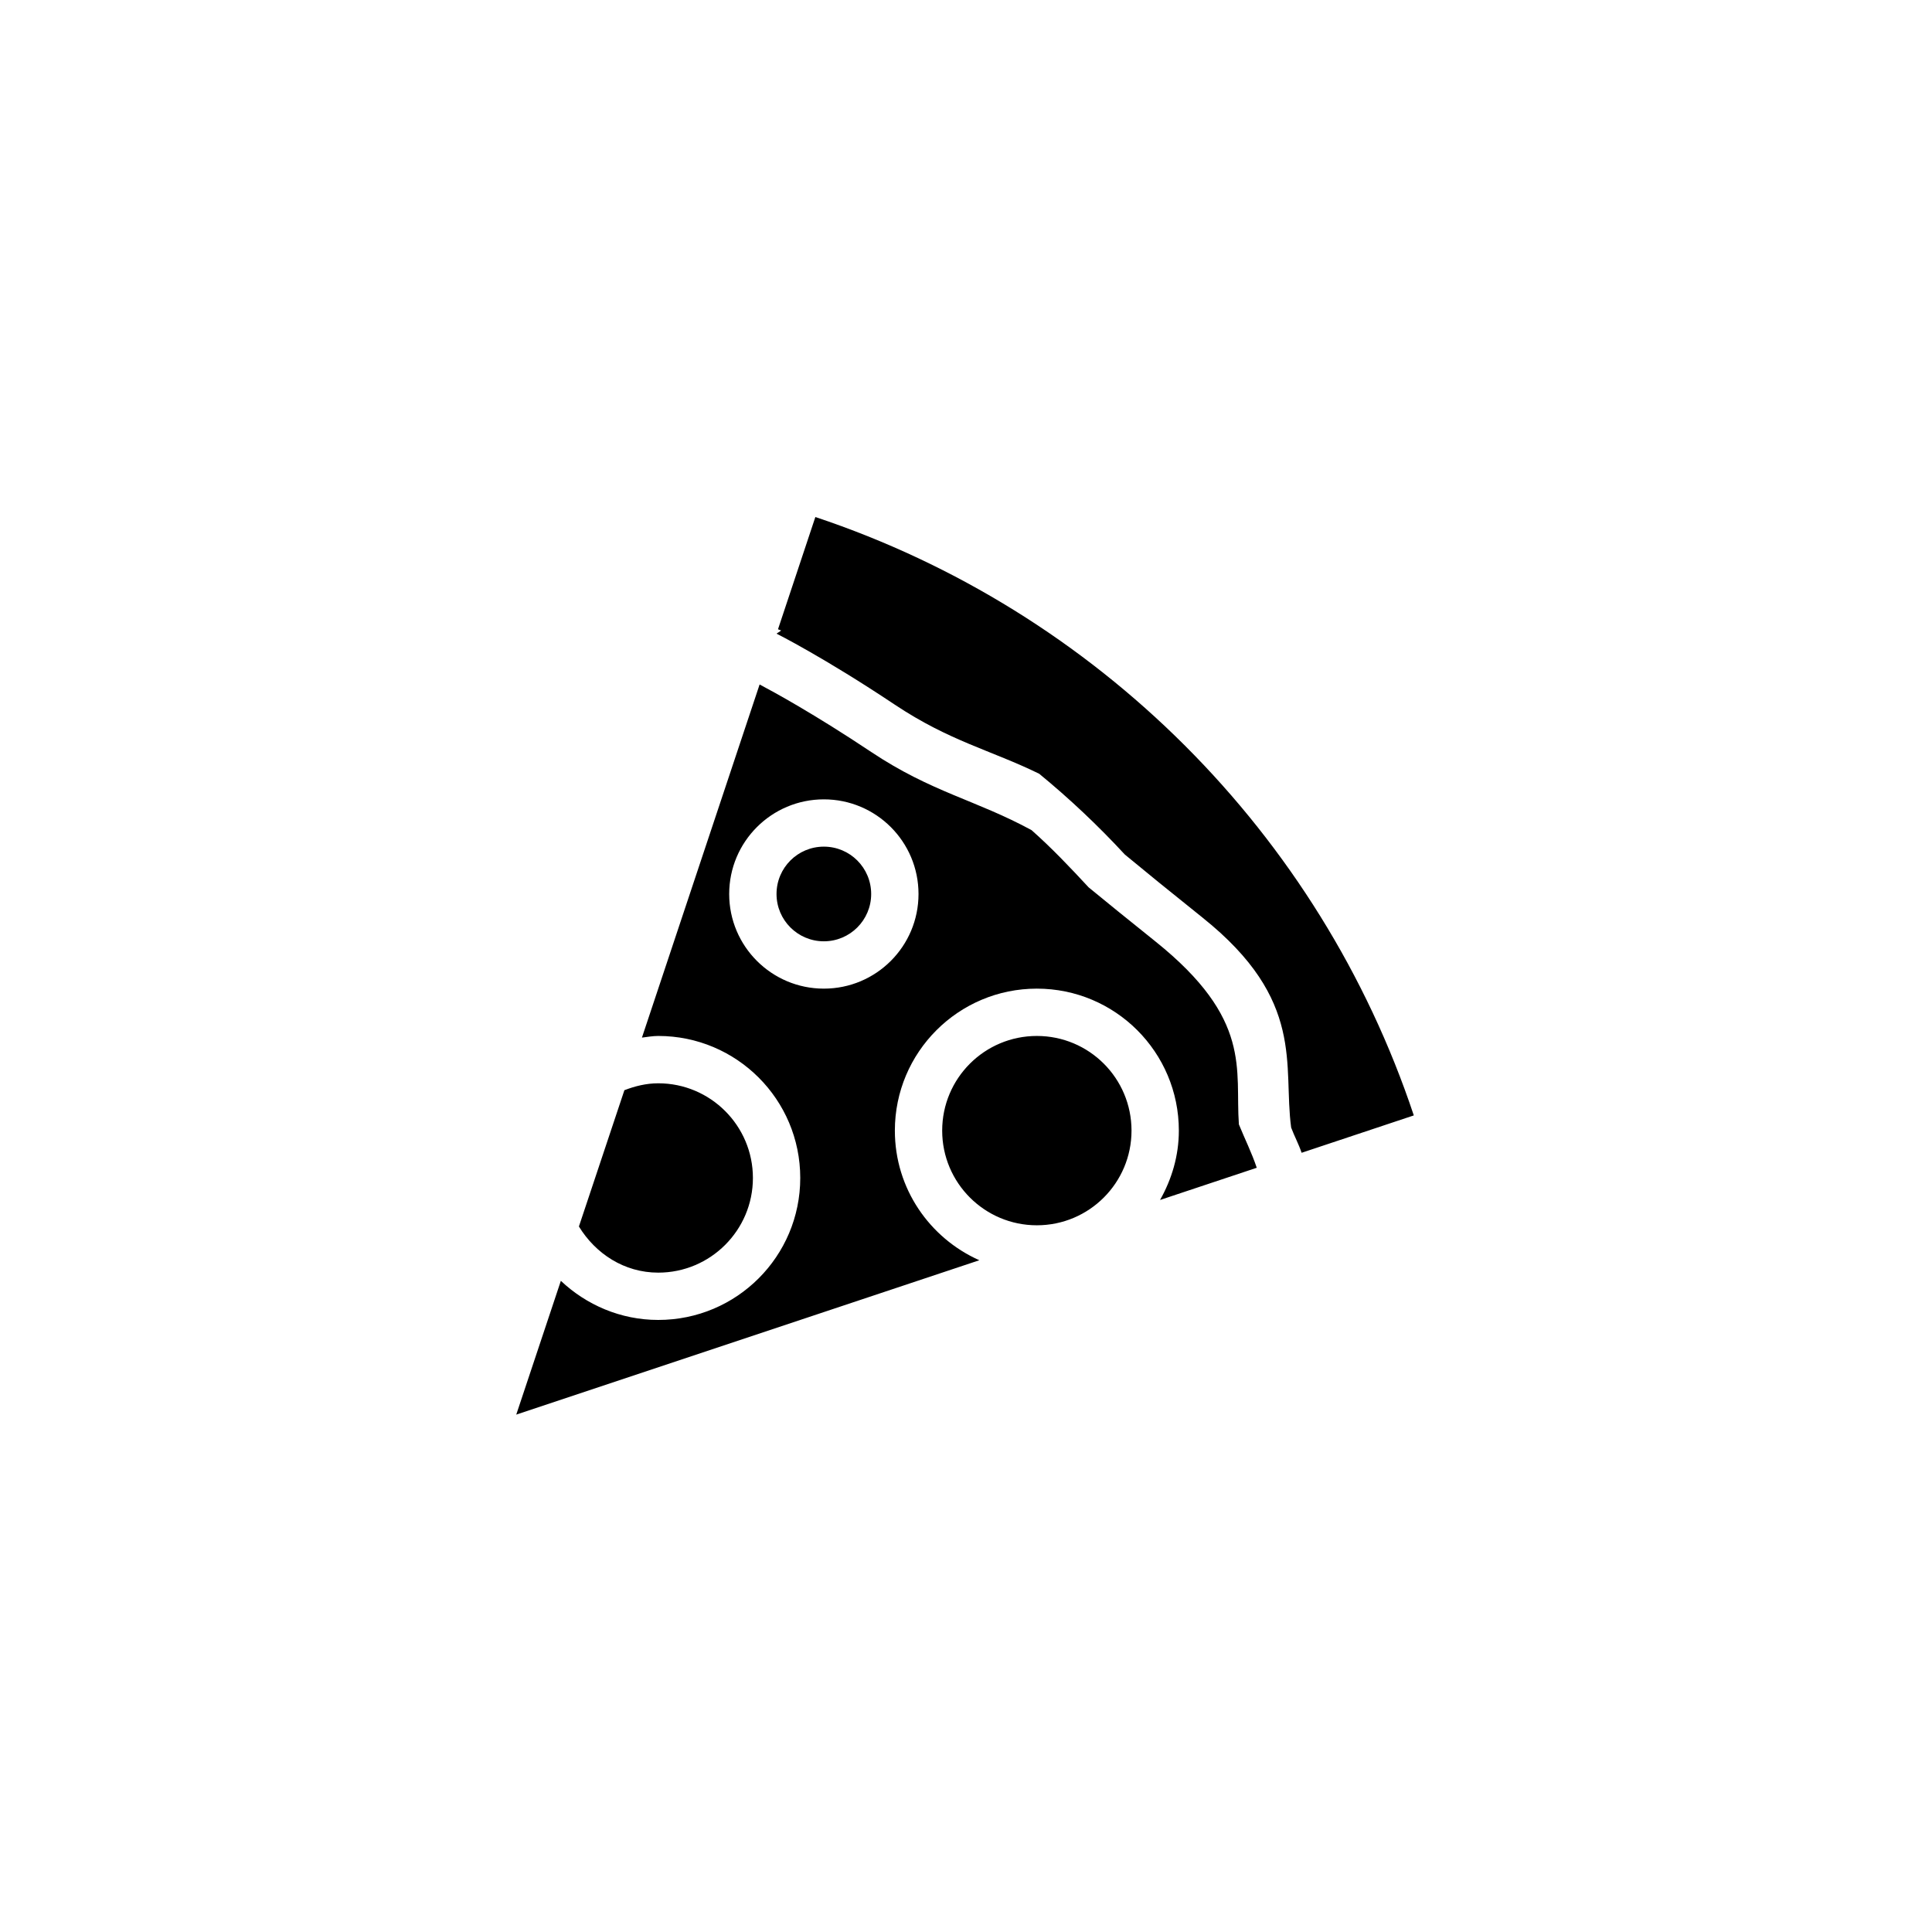 <svg xmlns="http://www.w3.org/2000/svg" width="500" height="500" viewBox="0 0 500 500"><g transform="translate(133.605,133.803)translate(116.144,116.151)rotate(0)translate(-116.144,-116.151) scale(2.323,2.323)" opacity="1"><defs class="defs"/><path transform="translate(-0.003,0)" d="M33.326,0l-4.162,12.505c0.122,0.043 0.231,0.098 0.354,0.141l-0.518,0.348c0,0 5.272,2.637 13.183,7.916c6.115,4.071 10.675,5.054 16.076,7.69c3.387,2.776 6.572,5.785 9.545,9.002c2.203,1.825 4.986,4.09 8.653,7.025c11.536,9.221 8.941,16.447 9.876,23.394c0.36,0.963 0.842,1.843 1.165,2.808l12.499,-4.163c-10.466,-31.402 -35.264,-56.199 -66.671,-66.666zM58.002,57.814c-5.822,0 -10.547,4.712 -10.547,10.546c0,5.822 4.725,10.547 10.547,10.547c5.828,0 10.546,-4.725 10.546,-10.547c0,-5.834 -4.718,-10.546 -10.546,-10.546zM15.822,84.182c5.817,0 10.547,-4.726 10.547,-10.547c0,-5.823 -4.729,-10.547 -10.547,-10.547c-1.336,0 -2.6,0.317 -3.771,0.769l-5.067,15.184c1.856,3.027 5.037,5.141 8.838,5.141zM34.272,36.723c-2.911,0 -5.272,2.355 -5.272,5.278c0,2.905 2.361,5.268 5.272,5.268c2.911,0 5.272,-2.361 5.272,-5.268c0.001,-2.922 -2.36,-5.278 -5.272,-5.278zM42.183,68.36c0,-8.739 7.085,-15.818 15.819,-15.818c8.739,0 15.819,7.079 15.819,15.818c0,2.82 -0.799,5.433 -2.094,7.727l10.773,-3.588c-0.557,-1.672 -1.337,-3.223 -1.99,-4.834c-0.438,-6.128 1.545,-11.692 -9.319,-20.396c-3.008,-2.411 -5.412,-4.356 -7.422,-6.012c-2.037,-2.197 -4.106,-4.382 -6.357,-6.372c-6.195,-3.369 -11.108,-4.205 -17.865,-8.709c-6.354,-4.235 -10.851,-6.683 -12.432,-7.519l-13.11,39.341c0.598,-0.073 1.196,-0.184 1.818,-0.184c8.734,0 15.819,7.079 15.819,15.819c0,8.739 -7.085,15.819 -15.819,15.819c-4.21,0 -8.02,-1.686 -10.851,-4.357l-4.969,14.905l51.591,-17.199c-5.536,-2.466 -9.411,-7.984 -9.411,-14.441zM34.272,52.542c-5.821,0 -10.546,-4.718 -10.546,-10.541c0,-5.828 4.725,-10.546 10.546,-10.546c5.829,0 10.546,4.719 10.546,10.546c0,5.823 -4.716,10.541 -10.546,10.541z" fill="#000000" class="fill c1"/></g></svg>